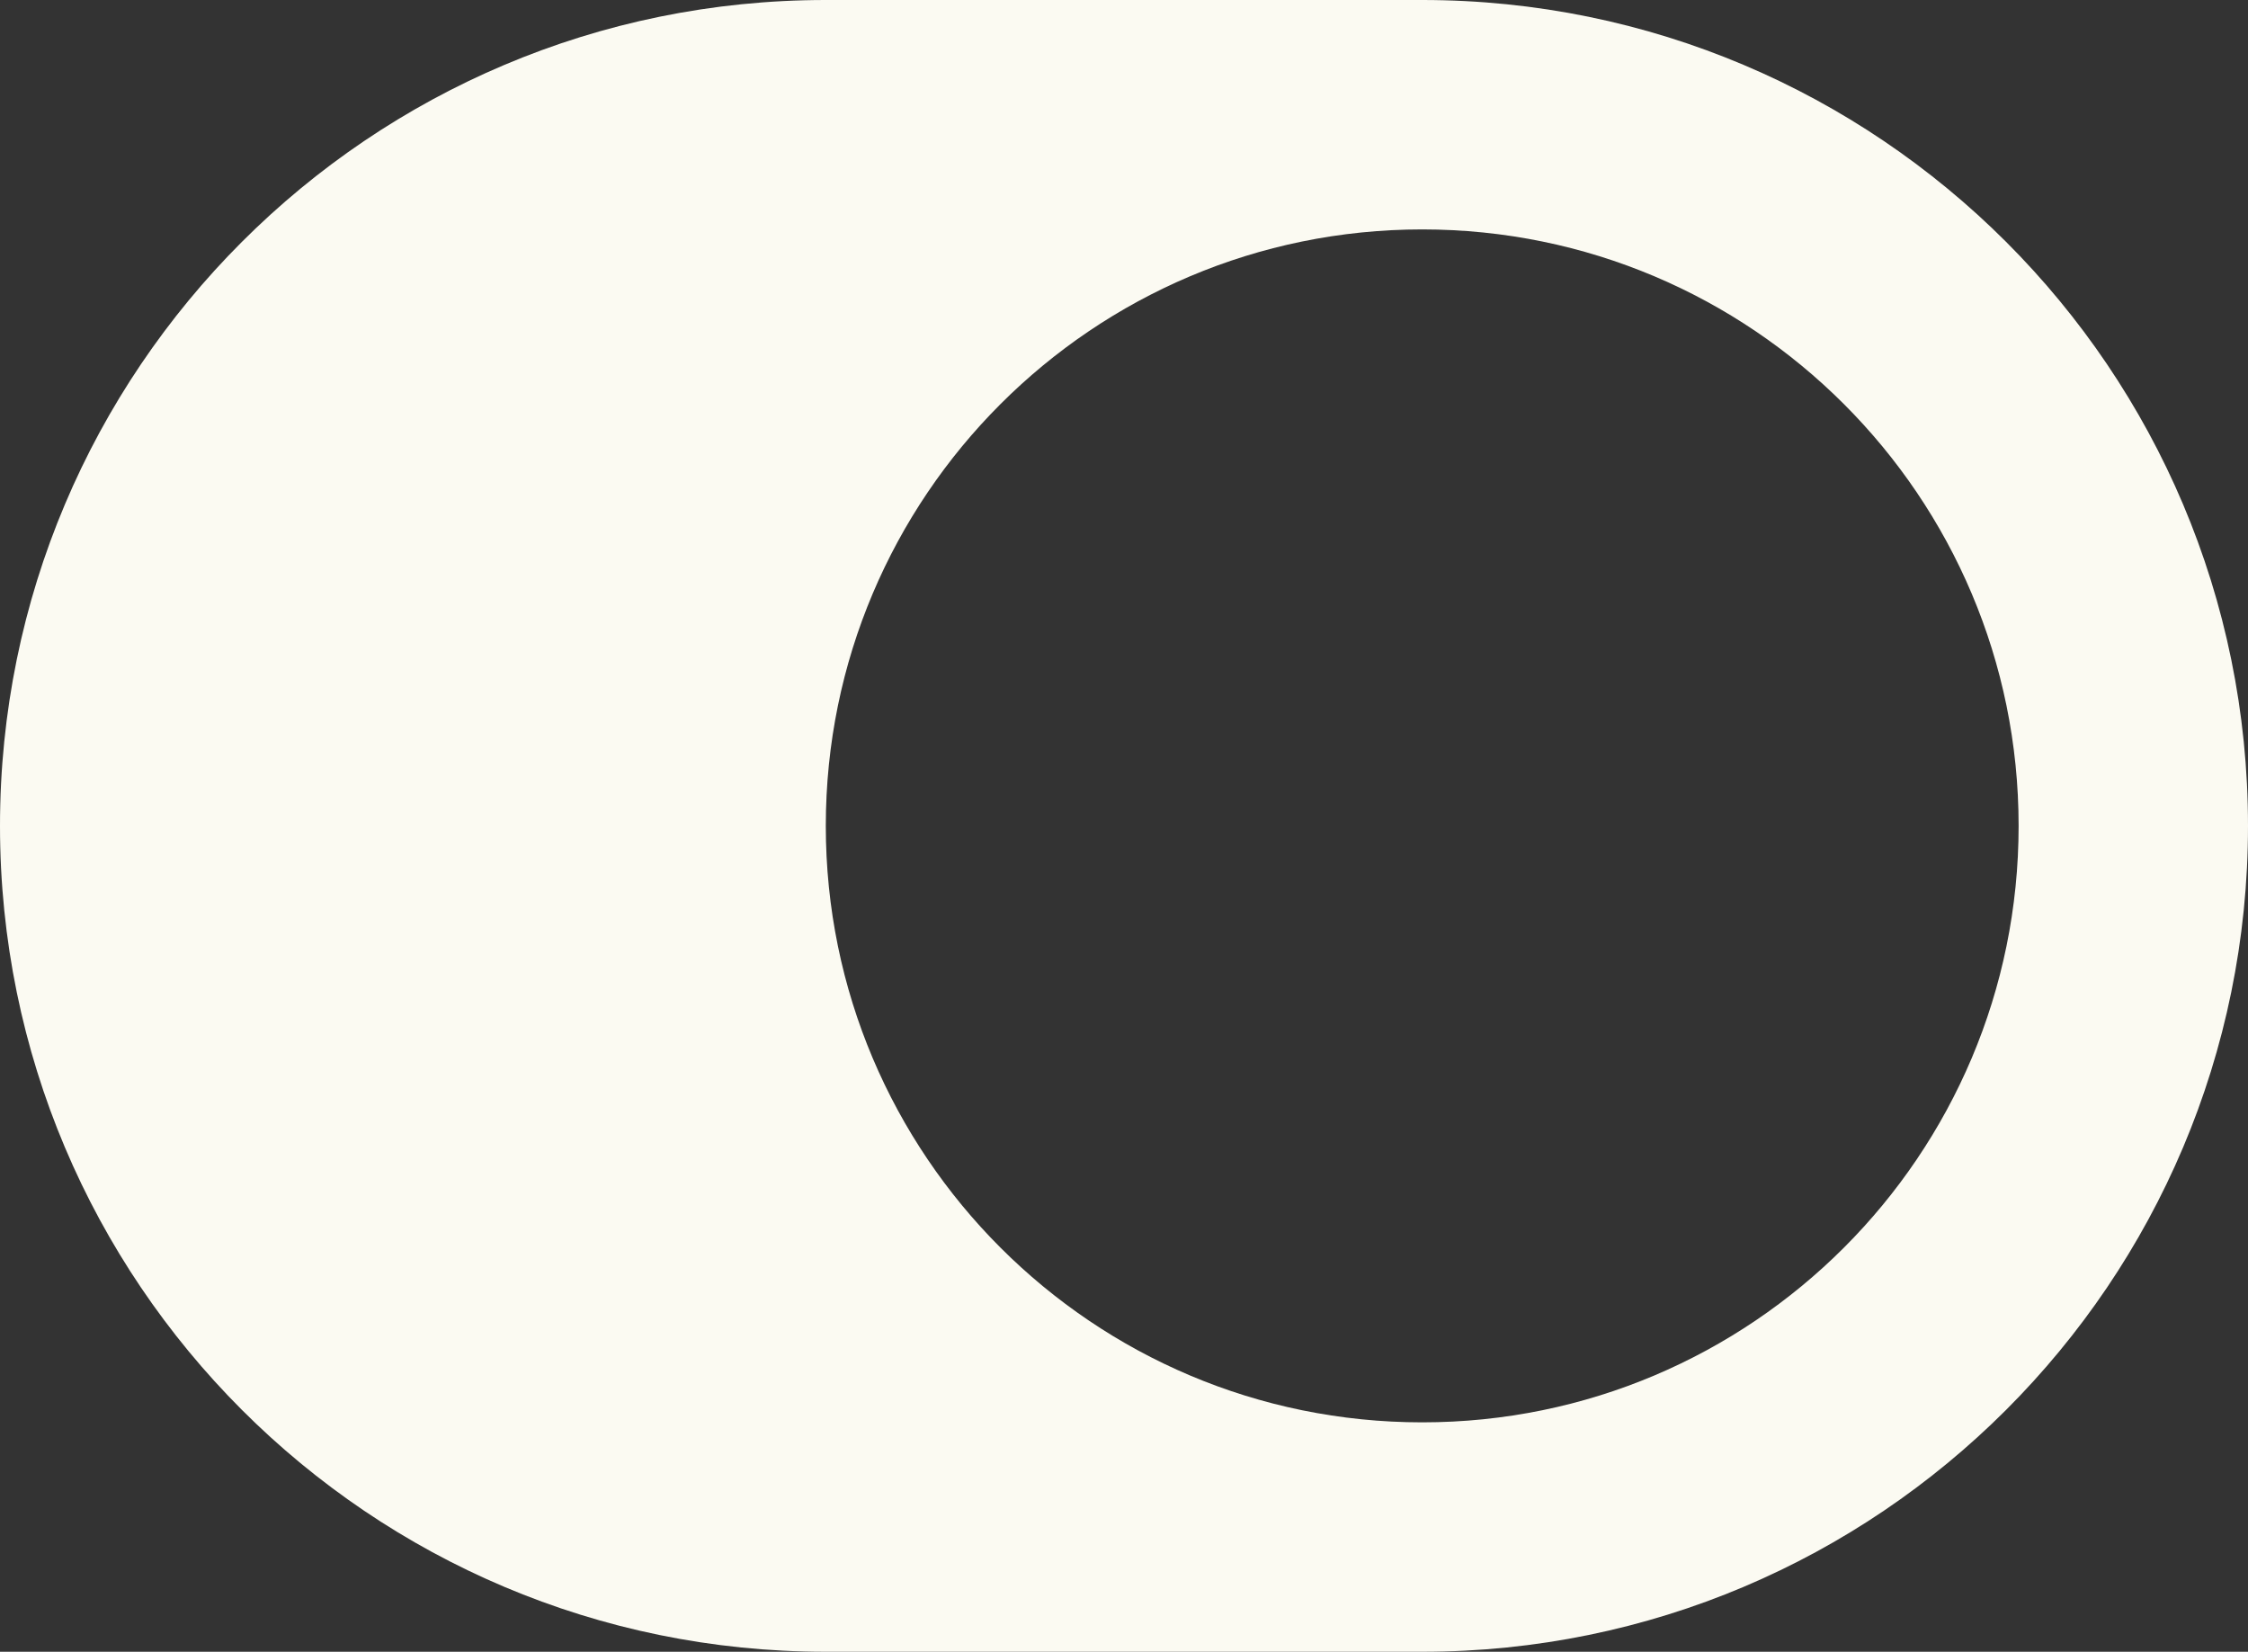 <svg width="49" height="36" viewBox="0 0 49 36" fill="none" xmlns="http://www.w3.org/2000/svg">
<rect x="0" y="0" width="49" height="36" fill="#333333" stroke="none"/>
<path d="M31 0C40.941 0 49 8.059 49 18C49 27.941 40.941 36 31 36H18C8.059 36 0 27.941 0 18C0 8.059 8.059 0 18 0H31ZM31 5C23.82 5 18 10.82 18 18C18 25.18 23.82 31 31 31C38.18 31 44 25.18 44 18C44 10.82 38.18 5 31 5Z" fill="#FBFAF2"/>
</svg>
